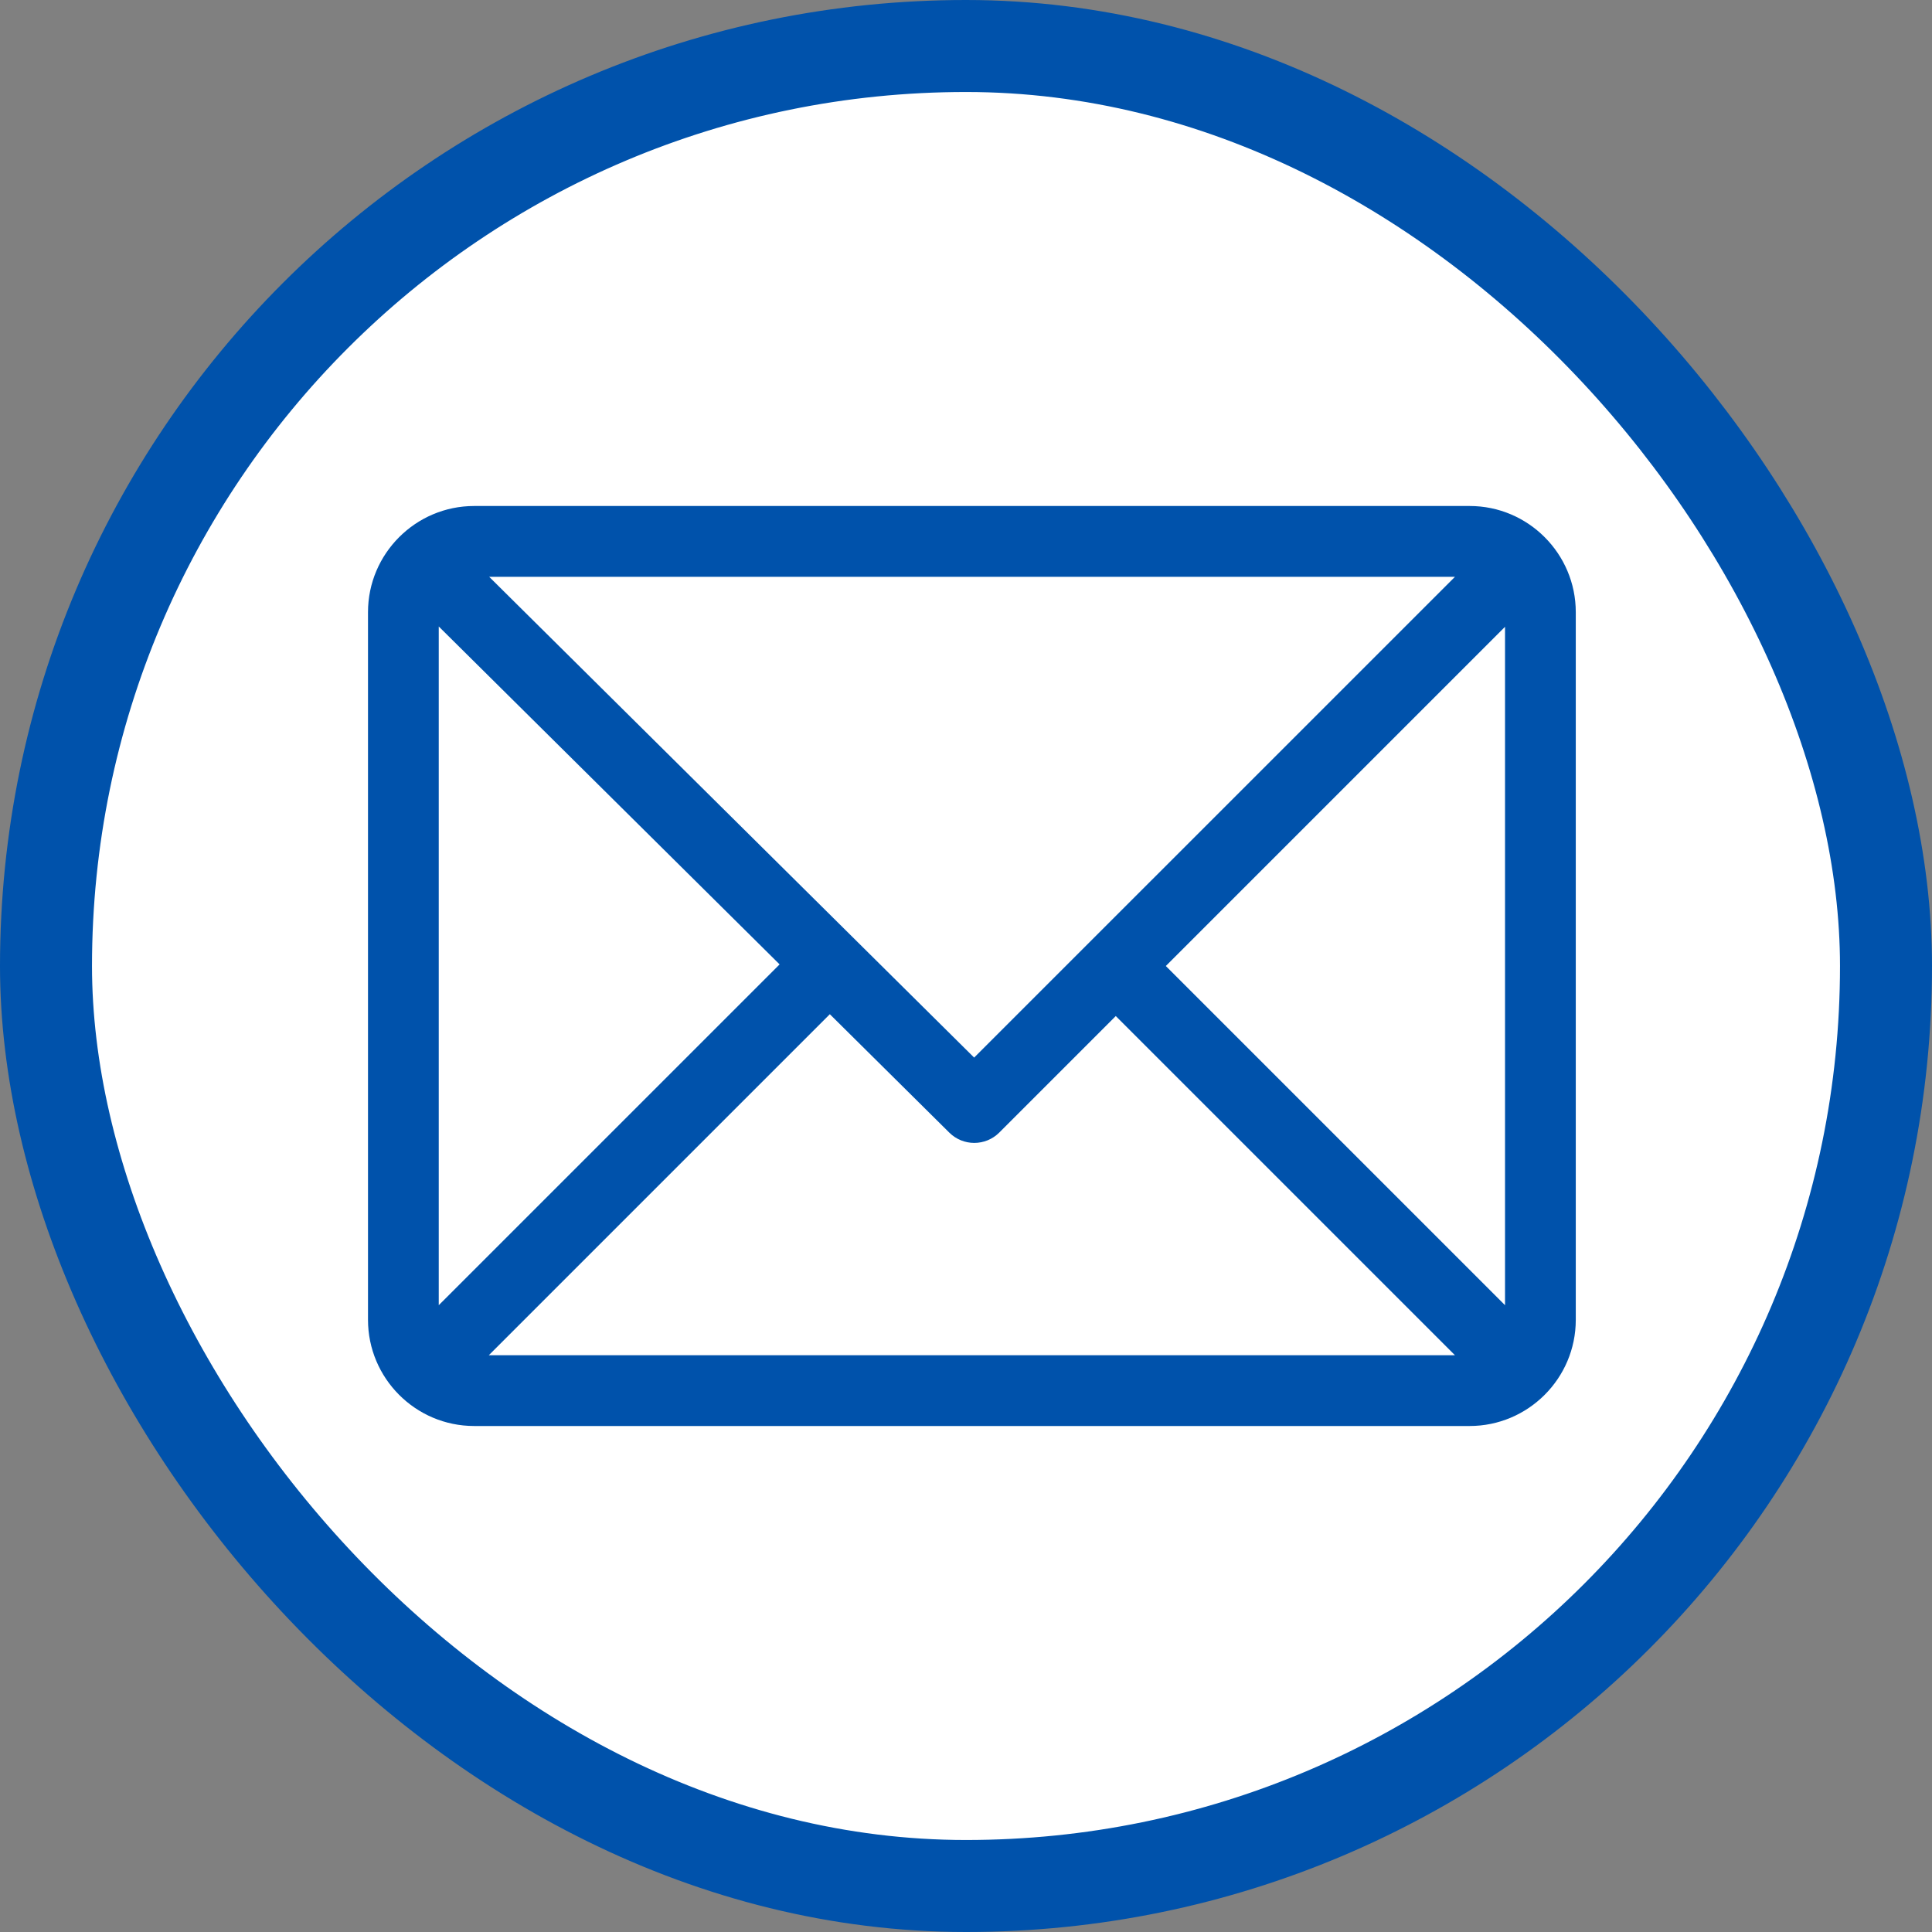 <svg width="42" height="42" viewBox="0 0 42 42" fill="none" xmlns="http://www.w3.org/2000/svg">
<rect x="0" y="0" width="42" height="42" fill="#808080" stroke="none"/>
<rect x="1" y="1" width="40" height="40" rx="20" fill="white" stroke="#0052AB" stroke-width="2"/>
<path d="M31.949 11H10.308C9.037 11 8 12.036 8 13.308V28.692C8 29.96 9.032 31 10.308 31H31.949C33.216 31 34.256 29.968 34.256 28.692V13.308C34.256 12.04 33.224 11 31.949 11ZM31.63 12.539L21.177 22.991L10.634 12.539H31.63ZM9.538 28.374V13.619L16.948 20.965L9.538 28.374ZM10.626 29.462L18.04 22.048L20.638 24.623C20.939 24.921 21.424 24.92 21.723 24.621L24.256 22.088L31.63 29.462H10.626ZM32.718 28.374L25.344 21L32.718 13.626V28.374Z" fill="#0052AB"/>
</svg>
